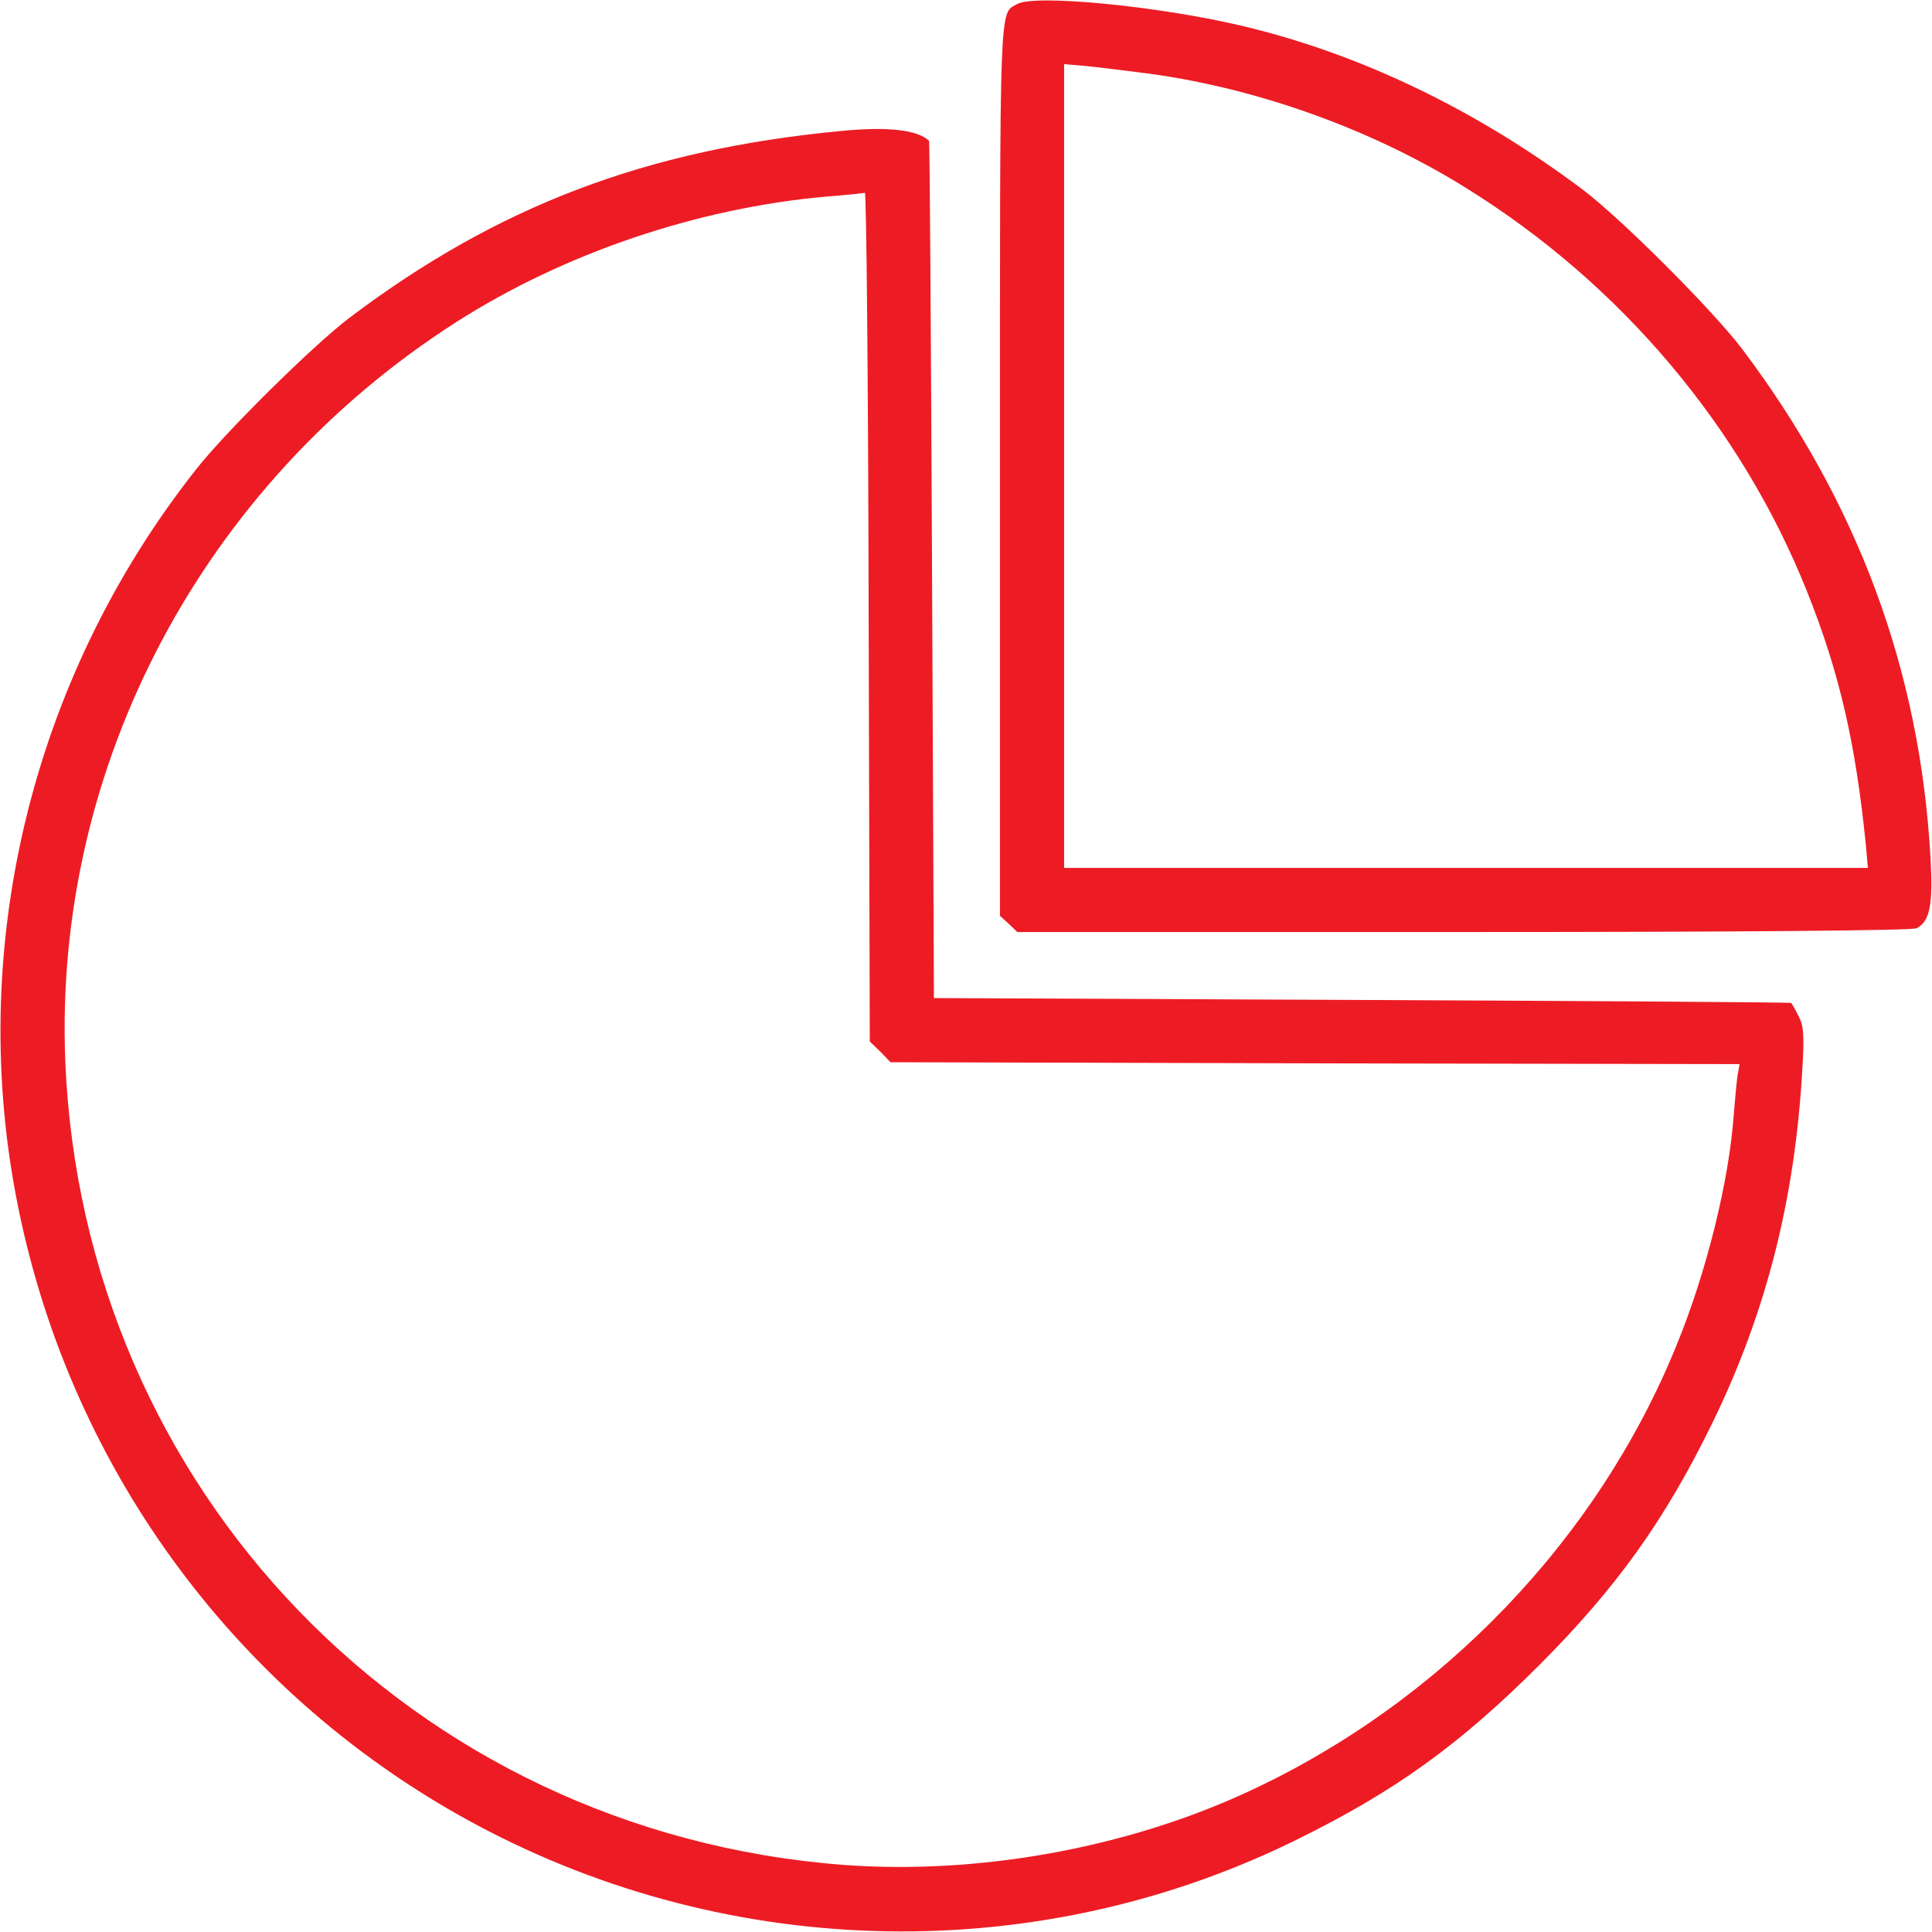 <?xml version="1.0" standalone="no"?>
<!DOCTYPE svg PUBLIC "-//W3C//DTD SVG 20010904//EN"
 "http://www.w3.org/TR/2001/REC-SVG-20010904/DTD/svg10.dtd">
<svg version="1.0" xmlns="http://www.w3.org/2000/svg"
 width="512pt" height="512pt" viewBox="0 0 512 512"
 preserveAspectRatio="xMidYMid meet">

<g transform="translate(0,512) scale(0.1,-0.1)"
fill="#ed1c24" stroke="none">
<path d="M2695 5109 c-47 -27 -45 25 -45 -1229 l0 -1187 23 -21 23 -22 1183 0
c738 0 1189 4 1200 10 36 18 44 64 37 188 -28 496 -193 941 -499 1347 -78 103
-319 344 -422 422 -282 212 -593 362 -910 436 -218 51 -545 83 -590 56z m325
-181 c296 -36 610 -147 865 -306 411 -255 730 -634 904 -1070 86 -215 129
-403 156 -674 l5 -58 -1065 0 -1065 0 0 1065 0 1065 58 -5 c31 -3 95 -11 142
-17z"/>
<path d="M2230 4773 c-518 -49 -912 -199 -1305 -496 -96 -73 -330 -304 -407
-403 -438 -556 -610 -1278 -468 -1962 144 -698 587 -1292 1211 -1627 679 -364
1494 -378 2178 -39 260 128 431 252 642 463 204 205 330 381 455 636 143 292
220 592 240 935 6 98 4 121 -10 148 -9 18 -18 33 -19 34 -1 2 -513 5 -1137 8
l-1135 5 -5 1135 c-3 624 -6 1136 -8 1137 -31 29 -110 38 -232 26z m72 -1288
l3 -1125 28 -27 27 -28 1125 -3 1125 -2 -4 -23 c-3 -12 -7 -60 -11 -106 -12
-178 -72 -421 -152 -616 -208 -513 -622 -945 -1133 -1182 -324 -151 -719 -222
-1077 -195 -1139 88 -2014 993 -2060 2131 -31 781 364 1528 1037 1958 285 182
639 302 980 332 52 4 98 9 102 10 4 0 9 -505 10 -1124z"/>
</g>
</svg>
